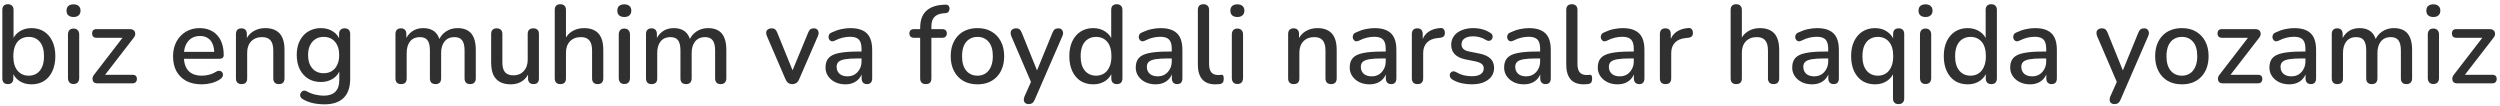 <?xml version="1.0" encoding="UTF-8"?> <svg xmlns="http://www.w3.org/2000/svg" width="450" height="19" viewBox="0 0 450 19" fill="none"><path d="M5.66 15.18C4.807 15.18 4.067 14.967 3.44 14.54C2.813 14.1 2.393 13.52 2.18 12.8L2.4 12.44V14.12C2.4 14.44 2.313 14.693 2.14 14.88C1.967 15.053 1.727 15.14 1.42 15.14C1.1 15.14 0.853 15.053 0.68 14.88C0.507 14.693 0.42 14.44 0.42 14.12V1.78C0.42 1.447 0.507 1.193 0.68 1.02C0.853 0.847 1.1 0.76 1.42 0.76C1.74 0.76 1.987 0.847 2.16 1.02C2.347 1.193 2.44 1.447 2.44 1.78V7.38H2.2C2.413 6.673 2.833 6.113 3.46 5.7C4.087 5.273 4.82 5.06 5.66 5.06C6.54 5.06 7.3 5.267 7.94 5.68C8.58 6.093 9.073 6.673 9.42 7.42C9.78 8.167 9.96 9.067 9.96 10.12C9.96 11.147 9.78 12.047 9.42 12.82C9.073 13.58 8.573 14.167 7.92 14.58C7.28 14.98 6.527 15.18 5.66 15.18ZM5.16 13.62C5.72 13.62 6.207 13.487 6.62 13.22C7.033 12.953 7.353 12.56 7.58 12.04C7.807 11.52 7.92 10.88 7.92 10.12C7.92 8.973 7.667 8.107 7.16 7.52C6.667 6.933 6 6.64 5.16 6.64C4.613 6.64 4.127 6.773 3.7 7.04C3.287 7.293 2.967 7.68 2.74 8.2C2.513 8.72 2.4 9.36 2.4 10.12C2.4 11.253 2.653 12.12 3.16 12.72C3.667 13.32 4.333 13.62 5.16 13.62ZM13.236 15.12C12.916 15.12 12.67 15.027 12.496 14.84C12.323 14.64 12.236 14.367 12.236 14.02V6.22C12.236 5.873 12.323 5.607 12.496 5.42C12.67 5.233 12.916 5.14 13.236 5.14C13.556 5.14 13.803 5.233 13.976 5.42C14.163 5.607 14.256 5.873 14.256 6.22V14.02C14.256 14.367 14.17 14.64 13.996 14.84C13.823 15.027 13.57 15.12 13.236 15.12ZM13.236 3.06C12.836 3.06 12.523 2.96 12.296 2.76C12.083 2.56 11.976 2.28 11.976 1.92C11.976 1.547 12.083 1.267 12.296 1.08C12.523 0.88 12.836 0.78 13.236 0.78C13.636 0.78 13.943 0.88 14.156 1.08C14.383 1.267 14.496 1.547 14.496 1.92C14.496 2.28 14.383 2.56 14.156 2.76C13.943 2.96 13.636 3.06 13.236 3.06ZM17.48 15C17.266 15 17.093 14.953 16.96 14.86C16.826 14.753 16.733 14.62 16.68 14.46C16.64 14.287 16.64 14.107 16.68 13.92C16.733 13.72 16.84 13.533 17 13.36L22.44 6.3V6.8H17.36C17.106 6.8 16.913 6.733 16.78 6.6C16.646 6.453 16.58 6.26 16.58 6.02C16.58 5.767 16.646 5.573 16.78 5.44C16.913 5.307 17.106 5.24 17.36 5.24H23.4C23.653 5.24 23.853 5.293 24 5.4C24.16 5.507 24.26 5.64 24.3 5.8C24.353 5.96 24.36 6.133 24.32 6.32C24.28 6.507 24.18 6.687 24.02 6.86L18.5 14V13.46H23.84C24.373 13.46 24.64 13.713 24.64 14.22C24.64 14.46 24.566 14.653 24.42 14.8C24.286 14.933 24.093 15 23.84 15H17.48ZM36.309 15.18C35.242 15.18 34.322 14.98 33.549 14.58C32.789 14.167 32.195 13.587 31.769 12.84C31.355 12.08 31.149 11.18 31.149 10.14C31.149 9.127 31.355 8.24 31.769 7.48C32.182 6.72 32.749 6.127 33.469 5.7C34.189 5.273 35.009 5.06 35.929 5.06C36.609 5.06 37.215 5.173 37.749 5.4C38.282 5.613 38.735 5.933 39.109 6.36C39.495 6.773 39.782 7.28 39.969 7.88C40.169 8.48 40.269 9.153 40.269 9.9C40.269 10.127 40.202 10.3 40.069 10.42C39.935 10.527 39.735 10.58 39.469 10.58H32.749V9.34H38.909L38.569 9.62C38.569 8.953 38.469 8.387 38.269 7.92C38.082 7.453 37.795 7.1 37.409 6.86C37.035 6.607 36.569 6.48 36.009 6.48C35.382 6.48 34.849 6.627 34.409 6.92C33.982 7.213 33.655 7.62 33.429 8.14C33.202 8.66 33.089 9.267 33.089 9.96V10.08C33.089 11.253 33.362 12.14 33.909 12.74C34.469 13.327 35.275 13.62 36.329 13.62C36.729 13.62 37.149 13.567 37.589 13.46C38.042 13.353 38.469 13.173 38.869 12.92C39.095 12.787 39.295 12.727 39.469 12.74C39.655 12.753 39.802 12.813 39.909 12.92C40.029 13.027 40.102 13.16 40.129 13.32C40.155 13.48 40.129 13.647 40.049 13.82C39.969 13.98 39.829 14.127 39.629 14.26C39.175 14.567 38.649 14.8 38.049 14.96C37.449 15.107 36.869 15.18 36.309 15.18ZM43.471 15.14C43.151 15.14 42.904 15.053 42.731 14.88C42.557 14.693 42.471 14.44 42.471 14.12V6.12C42.471 5.787 42.557 5.533 42.731 5.36C42.904 5.187 43.144 5.1 43.451 5.1C43.771 5.1 44.011 5.187 44.171 5.36C44.344 5.533 44.431 5.787 44.431 6.12V7.68L44.211 7.32C44.504 6.573 44.964 6.013 45.591 5.64C46.217 5.253 46.937 5.06 47.751 5.06C48.524 5.06 49.164 5.207 49.671 5.5C50.191 5.78 50.577 6.213 50.831 6.8C51.084 7.373 51.211 8.1 51.211 8.98V14.12C51.211 14.44 51.124 14.693 50.951 14.88C50.777 15.053 50.531 15.14 50.211 15.14C49.877 15.14 49.624 15.053 49.451 14.88C49.277 14.693 49.191 14.44 49.191 14.12V9.1C49.191 8.26 49.024 7.647 48.691 7.26C48.371 6.873 47.864 6.68 47.171 6.68C46.357 6.68 45.704 6.933 45.211 7.44C44.731 7.947 44.491 8.627 44.491 9.48V14.12C44.491 14.8 44.151 15.14 43.471 15.14ZM58.414 18.78C57.694 18.78 56.994 18.707 56.314 18.56C55.648 18.413 55.041 18.173 54.494 17.84C54.294 17.733 54.161 17.6 54.094 17.44C54.028 17.293 54.008 17.14 54.034 16.98C54.074 16.82 54.148 16.68 54.254 16.56C54.361 16.44 54.488 16.36 54.634 16.32C54.794 16.28 54.961 16.307 55.134 16.4C55.721 16.72 56.274 16.933 56.794 17.04C57.328 17.16 57.821 17.22 58.274 17.22C59.208 17.22 59.908 16.98 60.374 16.5C60.841 16.033 61.074 15.34 61.074 14.42V12.38H61.254C61.054 13.113 60.634 13.693 59.994 14.12C59.354 14.547 58.614 14.76 57.774 14.76C56.894 14.76 56.128 14.56 55.474 14.16C54.821 13.747 54.314 13.18 53.954 12.46C53.594 11.727 53.414 10.873 53.414 9.9C53.414 9.167 53.514 8.507 53.714 7.92C53.928 7.333 54.221 6.827 54.594 6.4C54.981 5.973 55.441 5.647 55.974 5.42C56.521 5.18 57.121 5.06 57.774 5.06C58.628 5.06 59.368 5.273 59.994 5.7C60.634 6.127 61.048 6.707 61.234 7.44L61.034 7.78V6.12C61.034 5.787 61.121 5.533 61.294 5.36C61.481 5.187 61.728 5.1 62.034 5.1C62.354 5.1 62.601 5.187 62.774 5.36C62.948 5.533 63.034 5.787 63.034 6.12V14.18C63.034 15.7 62.641 16.847 61.854 17.62C61.068 18.393 59.921 18.78 58.414 18.78ZM58.254 13.18C58.841 13.18 59.341 13.047 59.754 12.78C60.168 12.513 60.488 12.133 60.714 11.64C60.941 11.147 61.054 10.567 61.054 9.9C61.054 8.9 60.801 8.107 60.294 7.52C59.801 6.933 59.121 6.64 58.254 6.64C57.681 6.64 57.188 6.773 56.774 7.04C56.361 7.307 56.034 7.687 55.794 8.18C55.568 8.66 55.454 9.233 55.454 9.9C55.454 10.913 55.708 11.713 56.214 12.3C56.721 12.887 57.401 13.18 58.254 13.18ZM72.183 15.14C71.863 15.14 71.616 15.053 71.443 14.88C71.269 14.693 71.183 14.44 71.183 14.12V6.12C71.183 5.787 71.269 5.533 71.443 5.36C71.616 5.187 71.856 5.1 72.163 5.1C72.483 5.1 72.723 5.187 72.883 5.36C73.056 5.533 73.143 5.787 73.143 6.12V7.76L72.923 7.32C73.189 6.613 73.603 6.06 74.163 5.66C74.723 5.26 75.396 5.06 76.183 5.06C76.996 5.06 77.656 5.253 78.163 5.64C78.669 6.027 79.016 6.62 79.203 7.42H78.923C79.176 6.687 79.609 6.113 80.223 5.7C80.836 5.273 81.549 5.06 82.363 5.06C83.109 5.06 83.723 5.207 84.203 5.5C84.683 5.78 85.043 6.213 85.283 6.8C85.523 7.373 85.643 8.1 85.643 8.98V14.12C85.643 14.44 85.549 14.693 85.363 14.88C85.189 15.053 84.943 15.14 84.623 15.14C84.303 15.14 84.056 15.053 83.883 14.88C83.709 14.693 83.623 14.44 83.623 14.12V9.08C83.623 8.253 83.476 7.647 83.183 7.26C82.903 6.873 82.436 6.68 81.783 6.68C81.049 6.68 80.469 6.933 80.043 7.44C79.616 7.947 79.403 8.647 79.403 9.54V14.12C79.403 14.44 79.316 14.693 79.143 14.88C78.969 15.053 78.723 15.14 78.403 15.14C78.083 15.14 77.829 15.053 77.643 14.88C77.469 14.693 77.383 14.44 77.383 14.12V9.08C77.383 8.253 77.243 7.647 76.963 7.26C76.683 6.873 76.216 6.68 75.563 6.68C74.829 6.68 74.249 6.933 73.823 7.44C73.409 7.947 73.203 8.647 73.203 9.54V14.12C73.203 14.8 72.863 15.14 72.183 15.14ZM91.947 15.18C91.16 15.18 90.5 15.033 89.967 14.74C89.447 14.447 89.053 14.013 88.787 13.44C88.534 12.853 88.407 12.12 88.407 11.24V6.12C88.407 5.773 88.493 5.52 88.667 5.36C88.84 5.187 89.087 5.1 89.407 5.1C89.727 5.1 89.974 5.187 90.147 5.36C90.334 5.52 90.427 5.773 90.427 6.12V11.26C90.427 12.047 90.587 12.627 90.907 13C91.227 13.373 91.734 13.56 92.427 13.56C93.187 13.56 93.8 13.307 94.267 12.8C94.747 12.28 94.987 11.6 94.987 10.76V6.12C94.987 5.773 95.073 5.52 95.247 5.36C95.42 5.187 95.674 5.1 96.007 5.1C96.327 5.1 96.573 5.187 96.747 5.36C96.92 5.52 97.007 5.773 97.007 6.12V14.12C97.007 14.8 96.68 15.14 96.027 15.14C95.72 15.14 95.48 15.053 95.307 14.88C95.133 14.693 95.047 14.44 95.047 14.12V12.42L95.307 12.86C95.04 13.607 94.614 14.18 94.027 14.58C93.44 14.98 92.747 15.18 91.947 15.18ZM100.854 15.14C100.534 15.14 100.287 15.053 100.114 14.88C99.94 14.693 99.854 14.44 99.854 14.12V1.78C99.854 1.447 99.94 1.193 100.114 1.02C100.287 0.847 100.534 0.76 100.854 0.76C101.174 0.76 101.42 0.847 101.594 1.02C101.78 1.193 101.874 1.447 101.874 1.78V7.32H101.594C101.887 6.573 102.347 6.013 102.974 5.64C103.6 5.253 104.32 5.06 105.134 5.06C105.907 5.06 106.547 5.207 107.054 5.5C107.574 5.78 107.96 6.213 108.214 6.8C108.467 7.373 108.594 8.1 108.594 8.98V14.12C108.594 14.44 108.507 14.693 108.334 14.88C108.16 15.053 107.914 15.14 107.594 15.14C107.26 15.14 107.007 15.053 106.834 14.88C106.66 14.693 106.574 14.44 106.574 14.12V9.1C106.574 8.26 106.407 7.647 106.074 7.26C105.754 6.873 105.247 6.68 104.554 6.68C103.74 6.68 103.087 6.933 102.594 7.44C102.114 7.947 101.874 8.627 101.874 9.48V14.12C101.874 14.8 101.534 15.14 100.854 15.14ZM112.377 15.12C112.057 15.12 111.81 15.027 111.637 14.84C111.464 14.64 111.377 14.367 111.377 14.02V6.22C111.377 5.873 111.464 5.607 111.637 5.42C111.81 5.233 112.057 5.14 112.377 5.14C112.697 5.14 112.944 5.233 113.117 5.42C113.304 5.607 113.397 5.873 113.397 6.22V14.02C113.397 14.367 113.31 14.64 113.137 14.84C112.964 15.027 112.71 15.12 112.377 15.12ZM112.377 3.06C111.977 3.06 111.664 2.96 111.437 2.76C111.224 2.56 111.117 2.28 111.117 1.92C111.117 1.547 111.224 1.267 111.437 1.08C111.664 0.88 111.977 0.78 112.377 0.78C112.777 0.78 113.084 0.88 113.297 1.08C113.524 1.267 113.637 1.547 113.637 1.92C113.637 2.28 113.524 2.56 113.297 2.76C113.084 2.96 112.777 3.06 112.377 3.06ZM117.28 15.14C116.96 15.14 116.714 15.053 116.54 14.88C116.367 14.693 116.28 14.44 116.28 14.12V6.12C116.28 5.787 116.367 5.533 116.54 5.36C116.714 5.187 116.954 5.1 117.26 5.1C117.58 5.1 117.82 5.187 117.98 5.36C118.154 5.533 118.24 5.787 118.24 6.12V7.76L118.02 7.32C118.287 6.613 118.7 6.06 119.26 5.66C119.82 5.26 120.494 5.06 121.28 5.06C122.094 5.06 122.754 5.253 123.26 5.64C123.767 6.027 124.114 6.62 124.3 7.42H124.02C124.274 6.687 124.707 6.113 125.32 5.7C125.934 5.273 126.647 5.06 127.46 5.06C128.207 5.06 128.82 5.207 129.3 5.5C129.78 5.78 130.14 6.213 130.38 6.8C130.62 7.373 130.74 8.1 130.74 8.98V14.12C130.74 14.44 130.647 14.693 130.46 14.88C130.287 15.053 130.04 15.14 129.72 15.14C129.4 15.14 129.154 15.053 128.98 14.88C128.807 14.693 128.72 14.44 128.72 14.12V9.08C128.72 8.253 128.574 7.647 128.28 7.26C128 6.873 127.534 6.68 126.88 6.68C126.147 6.68 125.567 6.933 125.14 7.44C124.714 7.947 124.5 8.647 124.5 9.54V14.12C124.5 14.44 124.414 14.693 124.24 14.88C124.067 15.053 123.82 15.14 123.5 15.14C123.18 15.14 122.927 15.053 122.74 14.88C122.567 14.693 122.48 14.44 122.48 14.12V9.08C122.48 8.253 122.34 7.647 122.06 7.26C121.78 6.873 121.314 6.68 120.66 6.68C119.927 6.68 119.347 6.933 118.92 7.44C118.507 7.947 118.3 8.647 118.3 9.54V14.12C118.3 14.8 117.96 15.14 117.28 15.14ZM142.618 15.14C142.338 15.14 142.091 15.067 141.878 14.92C141.678 14.773 141.511 14.547 141.378 14.24L138.038 6.48C137.931 6.24 137.891 6.013 137.918 5.8C137.945 5.587 138.045 5.42 138.218 5.3C138.391 5.167 138.625 5.1 138.918 5.1C139.171 5.1 139.371 5.16 139.518 5.28C139.665 5.4 139.798 5.607 139.918 5.9L142.938 13.34H142.378L145.458 5.9C145.578 5.607 145.711 5.4 145.858 5.28C146.018 5.16 146.238 5.1 146.518 5.1C146.758 5.1 146.945 5.167 147.078 5.3C147.225 5.42 147.311 5.587 147.338 5.8C147.378 6 147.345 6.22 147.238 6.46L143.858 14.24C143.738 14.547 143.571 14.773 143.358 14.92C143.145 15.067 142.898 15.14 142.618 15.14ZM152.153 15.18C151.473 15.18 150.86 15.047 150.313 14.78C149.78 14.513 149.36 14.153 149.053 13.7C148.747 13.247 148.593 12.733 148.593 12.16C148.593 11.44 148.773 10.873 149.133 10.46C149.507 10.033 150.113 9.733 150.953 9.56C151.807 9.373 152.953 9.28 154.393 9.28H155.333V10.52H154.413C153.453 10.52 152.693 10.567 152.133 10.66C151.573 10.753 151.173 10.913 150.933 11.14C150.707 11.353 150.593 11.653 150.593 12.04C150.593 12.547 150.767 12.96 151.113 13.28C151.46 13.587 151.94 13.74 152.553 13.74C153.047 13.74 153.48 13.627 153.853 13.4C154.227 13.16 154.52 12.84 154.733 12.44C154.96 12.04 155.073 11.58 155.073 11.06V8.76C155.073 8 154.913 7.453 154.593 7.12C154.273 6.787 153.747 6.62 153.013 6.62C152.587 6.62 152.14 6.673 151.673 6.78C151.22 6.887 150.747 7.067 150.253 7.32C150.027 7.427 149.833 7.46 149.673 7.42C149.513 7.38 149.387 7.293 149.293 7.16C149.2 7.013 149.147 6.86 149.133 6.7C149.133 6.527 149.173 6.36 149.253 6.2C149.347 6.04 149.5 5.92 149.713 5.84C150.3 5.56 150.88 5.36 151.453 5.24C152.027 5.12 152.567 5.06 153.073 5.06C153.967 5.06 154.7 5.2 155.273 5.48C155.86 5.76 156.293 6.187 156.573 6.76C156.853 7.333 156.993 8.073 156.993 8.98V14.12C156.993 14.44 156.913 14.693 156.753 14.88C156.593 15.053 156.36 15.14 156.053 15.14C155.76 15.14 155.527 15.053 155.353 14.88C155.18 14.693 155.093 14.44 155.093 14.12V12.82H155.273C155.167 13.313 154.967 13.74 154.673 14.1C154.393 14.447 154.04 14.713 153.613 14.9C153.187 15.087 152.7 15.18 152.153 15.18ZM166.649 15.14C166.329 15.14 166.076 15.053 165.889 14.88C165.716 14.693 165.629 14.44 165.629 14.12V6.8H164.509C164.256 6.8 164.056 6.733 163.909 6.6C163.762 6.453 163.689 6.26 163.689 6.02C163.689 5.767 163.762 5.573 163.909 5.44C164.056 5.307 164.256 5.24 164.509 5.24H166.209L165.629 5.78V5.06C165.629 3.74 165.956 2.747 166.609 2.08C167.262 1.4 168.216 1 169.469 0.88L170.089 0.84C170.316 0.813 170.496 0.847 170.629 0.94C170.762 1.033 170.849 1.153 170.889 1.3C170.929 1.447 170.929 1.6 170.889 1.76C170.862 1.907 170.796 2.04 170.689 2.16C170.582 2.28 170.449 2.347 170.289 2.36L169.909 2.38C169.122 2.447 168.549 2.673 168.189 3.06C167.829 3.433 167.649 4.007 167.649 4.78V5.56L167.369 5.24H169.589C169.869 5.24 170.076 5.307 170.209 5.44C170.356 5.573 170.429 5.767 170.429 6.02C170.429 6.26 170.356 6.453 170.209 6.6C170.076 6.733 169.869 6.8 169.589 6.8H167.649V14.12C167.649 14.8 167.316 15.14 166.649 15.14ZM175.949 15.18C174.962 15.18 174.109 14.973 173.389 14.56C172.682 14.147 172.129 13.56 171.729 12.8C171.329 12.04 171.129 11.147 171.129 10.12C171.129 9.333 171.242 8.633 171.469 8.02C171.696 7.407 172.016 6.88 172.429 6.44C172.856 5.987 173.362 5.647 173.949 5.42C174.549 5.18 175.216 5.06 175.949 5.06C176.922 5.06 177.762 5.267 178.469 5.68C179.189 6.093 179.749 6.68 180.149 7.44C180.549 8.187 180.749 9.08 180.749 10.12C180.749 10.893 180.636 11.593 180.409 12.22C180.182 12.847 179.856 13.38 179.429 13.82C179.016 14.26 178.509 14.6 177.909 14.84C177.322 15.067 176.669 15.18 175.949 15.18ZM175.949 13.62C176.496 13.62 176.976 13.487 177.389 13.22C177.802 12.953 178.122 12.56 178.349 12.04C178.589 11.52 178.709 10.88 178.709 10.12C178.709 8.973 178.456 8.107 177.949 7.52C177.442 6.933 176.776 6.64 175.949 6.64C175.389 6.64 174.902 6.773 174.489 7.04C174.076 7.293 173.749 7.68 173.509 8.2C173.282 8.72 173.169 9.36 173.169 10.12C173.169 11.253 173.422 12.12 173.929 12.72C174.436 13.32 175.109 13.62 175.949 13.62ZM185.142 18.74C184.902 18.74 184.702 18.673 184.542 18.54C184.395 18.42 184.309 18.253 184.282 18.04C184.269 17.84 184.309 17.62 184.402 17.38L185.762 14.32V15.18L182.022 6.48C181.929 6.24 181.895 6.013 181.922 5.8C181.949 5.587 182.049 5.42 182.222 5.3C182.395 5.167 182.629 5.1 182.922 5.1C183.175 5.1 183.375 5.16 183.522 5.28C183.669 5.4 183.802 5.607 183.922 5.9L186.942 13.36H186.382L189.442 5.9C189.562 5.593 189.702 5.387 189.862 5.28C190.022 5.16 190.242 5.1 190.522 5.1C190.762 5.1 190.949 5.167 191.082 5.3C191.229 5.42 191.315 5.587 191.342 5.8C191.382 6 191.349 6.22 191.242 6.46L186.242 17.96C186.109 18.267 185.955 18.473 185.782 18.58C185.622 18.687 185.409 18.74 185.142 18.74ZM196.777 15.18C195.923 15.18 195.17 14.98 194.517 14.58C193.877 14.167 193.377 13.58 193.017 12.82C192.657 12.047 192.477 11.147 192.477 10.12C192.477 9.067 192.657 8.167 193.017 7.42C193.377 6.673 193.877 6.093 194.517 5.68C195.17 5.267 195.923 5.06 196.777 5.06C197.63 5.06 198.363 5.273 198.977 5.7C199.603 6.113 200.023 6.673 200.237 7.38H200.017V1.78C200.017 1.447 200.103 1.193 200.277 1.02C200.45 0.847 200.697 0.76 201.017 0.76C201.337 0.76 201.583 0.847 201.757 1.02C201.943 1.193 202.037 1.447 202.037 1.78V14.12C202.037 14.44 201.95 14.693 201.777 14.88C201.603 15.053 201.357 15.14 201.037 15.14C200.717 15.14 200.47 15.053 200.297 14.88C200.123 14.693 200.037 14.44 200.037 14.12V12.36L200.257 12.8C200.043 13.52 199.623 14.1 198.997 14.54C198.383 14.967 197.643 15.18 196.777 15.18ZM197.297 13.62C197.843 13.62 198.323 13.487 198.737 13.22C199.15 12.953 199.47 12.56 199.697 12.04C199.937 11.52 200.057 10.88 200.057 10.12C200.057 8.973 199.803 8.107 199.297 7.52C198.79 6.933 198.123 6.64 197.297 6.64C196.737 6.64 196.25 6.773 195.837 7.04C195.423 7.293 195.097 7.68 194.857 8.2C194.63 8.72 194.517 9.36 194.517 10.12C194.517 11.253 194.77 12.12 195.277 12.72C195.783 13.32 196.457 13.62 197.297 13.62ZM207.993 15.18C207.313 15.18 206.7 15.047 206.153 14.78C205.62 14.513 205.2 14.153 204.893 13.7C204.586 13.247 204.433 12.733 204.433 12.16C204.433 11.44 204.613 10.873 204.973 10.46C205.346 10.033 205.953 9.733 206.793 9.56C207.646 9.373 208.793 9.28 210.233 9.28H211.173V10.52H210.253C209.293 10.52 208.533 10.567 207.973 10.66C207.413 10.753 207.013 10.913 206.773 11.14C206.546 11.353 206.433 11.653 206.433 12.04C206.433 12.547 206.606 12.96 206.953 13.28C207.3 13.587 207.78 13.74 208.393 13.74C208.886 13.74 209.32 13.627 209.693 13.4C210.066 13.16 210.36 12.84 210.573 12.44C210.8 12.04 210.913 11.58 210.913 11.06V8.76C210.913 8 210.753 7.453 210.433 7.12C210.113 6.787 209.586 6.62 208.853 6.62C208.426 6.62 207.98 6.673 207.513 6.78C207.06 6.887 206.586 7.067 206.093 7.32C205.866 7.427 205.673 7.46 205.513 7.42C205.353 7.38 205.226 7.293 205.133 7.16C205.04 7.013 204.986 6.86 204.973 6.7C204.973 6.527 205.013 6.36 205.093 6.2C205.186 6.04 205.34 5.92 205.553 5.84C206.14 5.56 206.72 5.36 207.293 5.24C207.866 5.12 208.406 5.06 208.913 5.06C209.806 5.06 210.54 5.2 211.113 5.48C211.7 5.76 212.133 6.187 212.413 6.76C212.693 7.333 212.833 8.073 212.833 8.98V14.12C212.833 14.44 212.753 14.693 212.593 14.88C212.433 15.053 212.2 15.14 211.893 15.14C211.6 15.14 211.366 15.053 211.193 14.88C211.02 14.693 210.933 14.44 210.933 14.12V12.82H211.113C211.006 13.313 210.806 13.74 210.513 14.1C210.233 14.447 209.88 14.713 209.453 14.9C209.026 15.087 208.54 15.18 207.993 15.18ZM218.755 15.18C217.715 15.18 216.929 14.88 216.395 14.28C215.875 13.667 215.615 12.787 215.615 11.64V1.78C215.615 1.447 215.702 1.193 215.875 1.02C216.049 0.847 216.295 0.76 216.615 0.76C216.935 0.76 217.182 0.847 217.355 1.02C217.542 1.193 217.635 1.447 217.635 1.78V11.52C217.635 12.187 217.769 12.687 218.035 13.02C218.315 13.34 218.715 13.5 219.235 13.5C219.355 13.5 219.462 13.5 219.555 13.5C219.649 13.487 219.742 13.473 219.835 13.46C219.995 13.447 220.109 13.493 220.175 13.6C220.242 13.693 220.275 13.893 220.275 14.2C220.275 14.48 220.215 14.7 220.095 14.86C219.975 15.007 219.782 15.1 219.515 15.14C219.395 15.153 219.269 15.16 219.135 15.16C219.002 15.173 218.875 15.18 218.755 15.18ZM222.729 15.12C222.409 15.12 222.162 15.027 221.989 14.84C221.815 14.64 221.729 14.367 221.729 14.02V6.22C221.729 5.873 221.815 5.607 221.989 5.42C222.162 5.233 222.409 5.14 222.729 5.14C223.049 5.14 223.295 5.233 223.469 5.42C223.655 5.607 223.749 5.873 223.749 6.22V14.02C223.749 14.367 223.662 14.64 223.489 14.84C223.315 15.027 223.062 15.12 222.729 15.12ZM222.729 3.06C222.329 3.06 222.015 2.96 221.789 2.76C221.575 2.56 221.469 2.28 221.469 1.92C221.469 1.547 221.575 1.267 221.789 1.08C222.015 0.88 222.329 0.78 222.729 0.78C223.129 0.78 223.435 0.88 223.649 1.08C223.875 1.267 223.989 1.547 223.989 1.92C223.989 2.28 223.875 2.56 223.649 2.76C223.435 2.96 223.129 3.06 222.729 3.06ZM232.865 15.14C232.545 15.14 232.299 15.053 232.125 14.88C231.952 14.693 231.865 14.44 231.865 14.12V6.12C231.865 5.787 231.952 5.533 232.125 5.36C232.299 5.187 232.539 5.1 232.845 5.1C233.165 5.1 233.405 5.187 233.565 5.36C233.739 5.533 233.825 5.787 233.825 6.12V7.68L233.605 7.32C233.899 6.573 234.359 6.013 234.985 5.64C235.612 5.253 236.332 5.06 237.145 5.06C237.919 5.06 238.559 5.207 239.065 5.5C239.585 5.78 239.972 6.213 240.225 6.8C240.479 7.373 240.605 8.1 240.605 8.98V14.12C240.605 14.44 240.519 14.693 240.345 14.88C240.172 15.053 239.925 15.14 239.605 15.14C239.272 15.14 239.019 15.053 238.845 14.88C238.672 14.693 238.585 14.44 238.585 14.12V9.1C238.585 8.26 238.419 7.647 238.085 7.26C237.765 6.873 237.259 6.68 236.565 6.68C235.752 6.68 235.099 6.933 234.605 7.44C234.125 7.947 233.885 8.627 233.885 9.48V14.12C233.885 14.8 233.545 15.14 232.865 15.14ZM246.509 15.18C245.829 15.18 245.215 15.047 244.669 14.78C244.135 14.513 243.715 14.153 243.409 13.7C243.102 13.247 242.949 12.733 242.949 12.16C242.949 11.44 243.129 10.873 243.489 10.46C243.862 10.033 244.469 9.733 245.309 9.56C246.162 9.373 247.309 9.28 248.749 9.28H249.689V10.52H248.769C247.809 10.52 247.049 10.567 246.489 10.66C245.929 10.753 245.529 10.913 245.289 11.14C245.062 11.353 244.949 11.653 244.949 12.04C244.949 12.547 245.122 12.96 245.469 13.28C245.815 13.587 246.295 13.74 246.909 13.74C247.402 13.74 247.835 13.627 248.209 13.4C248.582 13.16 248.875 12.84 249.089 12.44C249.315 12.04 249.429 11.58 249.429 11.06V8.76C249.429 8 249.269 7.453 248.949 7.12C248.629 6.787 248.102 6.62 247.369 6.62C246.942 6.62 246.495 6.673 246.029 6.78C245.575 6.887 245.102 7.067 244.609 7.32C244.382 7.427 244.189 7.46 244.029 7.42C243.869 7.38 243.742 7.293 243.649 7.16C243.555 7.013 243.502 6.86 243.489 6.7C243.489 6.527 243.529 6.36 243.609 6.2C243.702 6.04 243.855 5.92 244.069 5.84C244.655 5.56 245.235 5.36 245.809 5.24C246.382 5.12 246.922 5.06 247.429 5.06C248.322 5.06 249.055 5.2 249.629 5.48C250.215 5.76 250.649 6.187 250.929 6.76C251.209 7.333 251.349 8.073 251.349 8.98V14.12C251.349 14.44 251.269 14.693 251.109 14.88C250.949 15.053 250.715 15.14 250.409 15.14C250.115 15.14 249.882 15.053 249.709 14.88C249.535 14.693 249.449 14.44 249.449 14.12V12.82H249.629C249.522 13.313 249.322 13.74 249.029 14.1C248.749 14.447 248.395 14.713 247.969 14.9C247.542 15.087 247.055 15.18 246.509 15.18ZM255.151 15.14C254.818 15.14 254.564 15.053 254.391 14.88C254.218 14.693 254.131 14.44 254.131 14.12V6.12C254.131 5.787 254.218 5.533 254.391 5.36C254.564 5.187 254.804 5.1 255.111 5.1C255.431 5.1 255.671 5.187 255.831 5.36C256.004 5.533 256.091 5.787 256.091 6.12V7.58H255.891C256.104 6.78 256.498 6.173 257.071 5.76C257.644 5.347 258.378 5.107 259.271 5.04C259.511 5.027 259.698 5.087 259.831 5.22C259.978 5.353 260.058 5.56 260.071 5.84C260.098 6.12 260.038 6.347 259.891 6.52C259.744 6.68 259.518 6.773 259.211 6.8L258.831 6.84C257.964 6.92 257.304 7.193 256.851 7.66C256.398 8.127 256.171 8.767 256.171 9.58V14.12C256.171 14.44 256.084 14.693 255.911 14.88C255.751 15.053 255.498 15.14 255.151 15.14ZM264.914 15.18C264.328 15.18 263.721 15.113 263.094 14.98C262.481 14.847 261.914 14.62 261.394 14.3C261.221 14.18 261.101 14.047 261.034 13.9C260.968 13.753 260.941 13.607 260.954 13.46C260.981 13.3 261.041 13.167 261.134 13.06C261.241 12.94 261.368 12.867 261.514 12.84C261.674 12.813 261.841 12.847 262.014 12.94C262.534 13.233 263.034 13.44 263.514 13.56C263.994 13.667 264.468 13.72 264.934 13.72C265.641 13.72 266.174 13.593 266.534 13.34C266.894 13.087 267.074 12.747 267.074 12.32C267.074 11.973 266.954 11.707 266.714 11.52C266.474 11.32 266.114 11.167 265.634 11.06L263.734 10.68C262.908 10.507 262.281 10.2 261.854 9.76C261.428 9.32 261.214 8.76 261.214 8.08C261.214 7.467 261.381 6.933 261.714 6.48C262.048 6.027 262.514 5.68 263.114 5.44C263.714 5.187 264.408 5.06 265.194 5.06C265.781 5.06 266.334 5.133 266.854 5.28C267.374 5.427 267.854 5.647 268.294 5.94C268.468 6.033 268.581 6.16 268.634 6.32C268.688 6.467 268.694 6.613 268.654 6.76C268.628 6.907 268.561 7.04 268.454 7.16C268.348 7.267 268.214 7.333 268.054 7.36C267.908 7.373 267.741 7.333 267.554 7.24C267.154 6.987 266.754 6.807 266.354 6.7C265.968 6.593 265.581 6.54 265.194 6.54C264.488 6.54 263.954 6.673 263.594 6.94C263.248 7.193 263.074 7.54 263.074 7.98C263.074 8.313 263.181 8.587 263.394 8.8C263.608 9.013 263.941 9.167 264.394 9.26L266.294 9.64C267.161 9.813 267.814 10.107 268.254 10.52C268.708 10.933 268.934 11.493 268.934 12.2C268.934 13.12 268.568 13.847 267.834 14.38C267.101 14.913 266.128 15.18 264.914 15.18ZM274.302 15.18C273.622 15.18 273.008 15.047 272.462 14.78C271.928 14.513 271.508 14.153 271.202 13.7C270.895 13.247 270.742 12.733 270.742 12.16C270.742 11.44 270.922 10.873 271.282 10.46C271.655 10.033 272.262 9.733 273.102 9.56C273.955 9.373 275.102 9.28 276.542 9.28H277.482V10.52H276.562C275.602 10.52 274.842 10.567 274.282 10.66C273.722 10.753 273.322 10.913 273.082 11.14C272.855 11.353 272.742 11.653 272.742 12.04C272.742 12.547 272.915 12.96 273.262 13.28C273.608 13.587 274.088 13.74 274.702 13.74C275.195 13.74 275.628 13.627 276.002 13.4C276.375 13.16 276.668 12.84 276.882 12.44C277.108 12.04 277.222 11.58 277.222 11.06V8.76C277.222 8 277.062 7.453 276.742 7.12C276.422 6.787 275.895 6.62 275.162 6.62C274.735 6.62 274.288 6.673 273.822 6.78C273.368 6.887 272.895 7.067 272.402 7.32C272.175 7.427 271.982 7.46 271.822 7.42C271.662 7.38 271.535 7.293 271.442 7.16C271.348 7.013 271.295 6.86 271.282 6.7C271.282 6.527 271.322 6.36 271.402 6.2C271.495 6.04 271.648 5.92 271.862 5.84C272.448 5.56 273.028 5.36 273.602 5.24C274.175 5.12 274.715 5.06 275.222 5.06C276.115 5.06 276.848 5.2 277.422 5.48C278.008 5.76 278.442 6.187 278.722 6.76C279.002 7.333 279.142 8.073 279.142 8.98V14.12C279.142 14.44 279.062 14.693 278.902 14.88C278.742 15.053 278.508 15.14 278.202 15.14C277.908 15.14 277.675 15.053 277.502 14.88C277.328 14.693 277.242 14.44 277.242 14.12V12.82H277.422C277.315 13.313 277.115 13.74 276.822 14.1C276.542 14.447 276.188 14.713 275.762 14.9C275.335 15.087 274.848 15.18 274.302 15.18ZM285.064 15.18C284.024 15.18 283.237 14.88 282.704 14.28C282.184 13.667 281.924 12.787 281.924 11.64V1.78C281.924 1.447 282.011 1.193 282.184 1.02C282.357 0.847 282.604 0.76 282.924 0.76C283.244 0.76 283.491 0.847 283.664 1.02C283.851 1.193 283.944 1.447 283.944 1.78V11.52C283.944 12.187 284.077 12.687 284.344 13.02C284.624 13.34 285.024 13.5 285.544 13.5C285.664 13.5 285.771 13.5 285.864 13.5C285.957 13.487 286.051 13.473 286.144 13.46C286.304 13.447 286.417 13.493 286.484 13.6C286.551 13.693 286.584 13.893 286.584 14.2C286.584 14.48 286.524 14.7 286.404 14.86C286.284 15.007 286.091 15.1 285.824 15.14C285.704 15.153 285.577 15.16 285.444 15.16C285.311 15.173 285.184 15.18 285.064 15.18ZM291.157 15.18C290.477 15.18 289.864 15.047 289.317 14.78C288.784 14.513 288.364 14.153 288.057 13.7C287.751 13.247 287.597 12.733 287.597 12.16C287.597 11.44 287.777 10.873 288.137 10.46C288.511 10.033 289.117 9.733 289.957 9.56C290.811 9.373 291.957 9.28 293.397 9.28H294.337V10.52H293.417C292.457 10.52 291.697 10.567 291.137 10.66C290.577 10.753 290.177 10.913 289.937 11.14C289.711 11.353 289.597 11.653 289.597 12.04C289.597 12.547 289.771 12.96 290.117 13.28C290.464 13.587 290.944 13.74 291.557 13.74C292.051 13.74 292.484 13.627 292.857 13.4C293.231 13.16 293.524 12.84 293.737 12.44C293.964 12.04 294.077 11.58 294.077 11.06V8.76C294.077 8 293.917 7.453 293.597 7.12C293.277 6.787 292.751 6.62 292.017 6.62C291.591 6.62 291.144 6.673 290.677 6.78C290.224 6.887 289.751 7.067 289.257 7.32C289.031 7.427 288.837 7.46 288.677 7.42C288.517 7.38 288.391 7.293 288.297 7.16C288.204 7.013 288.151 6.86 288.137 6.7C288.137 6.527 288.177 6.36 288.257 6.2C288.351 6.04 288.504 5.92 288.717 5.84C289.304 5.56 289.884 5.36 290.457 5.24C291.031 5.12 291.571 5.06 292.077 5.06C292.971 5.06 293.704 5.2 294.277 5.48C294.864 5.76 295.297 6.187 295.577 6.76C295.857 7.333 295.997 8.073 295.997 8.98V14.12C295.997 14.44 295.917 14.693 295.757 14.88C295.597 15.053 295.364 15.14 295.057 15.14C294.764 15.14 294.531 15.053 294.357 14.88C294.184 14.693 294.097 14.44 294.097 14.12V12.82H294.277C294.171 13.313 293.971 13.74 293.677 14.1C293.397 14.447 293.044 14.713 292.617 14.9C292.191 15.087 291.704 15.18 291.157 15.18ZM299.799 15.14C299.466 15.14 299.213 15.053 299.039 14.88C298.866 14.693 298.779 14.44 298.779 14.12V6.12C298.779 5.787 298.866 5.533 299.039 5.36C299.213 5.187 299.453 5.1 299.759 5.1C300.079 5.1 300.319 5.187 300.479 5.36C300.653 5.533 300.739 5.787 300.739 6.12V7.58H300.539C300.753 6.78 301.146 6.173 301.719 5.76C302.293 5.347 303.026 5.107 303.919 5.04C304.159 5.027 304.346 5.087 304.479 5.22C304.626 5.353 304.706 5.56 304.719 5.84C304.746 6.12 304.686 6.347 304.539 6.52C304.393 6.68 304.166 6.773 303.859 6.8L303.479 6.84C302.613 6.92 301.953 7.193 301.499 7.66C301.046 8.127 300.819 8.767 300.819 9.58V14.12C300.819 14.44 300.733 14.693 300.559 14.88C300.399 15.053 300.146 15.14 299.799 15.14ZM312.514 15.14C312.194 15.14 311.947 15.053 311.774 14.88C311.6 14.693 311.514 14.44 311.514 14.12V1.78C311.514 1.447 311.6 1.193 311.774 1.02C311.947 0.847 312.194 0.76 312.514 0.76C312.834 0.76 313.08 0.847 313.254 1.02C313.44 1.193 313.534 1.447 313.534 1.78V7.32H313.254C313.547 6.573 314.007 6.013 314.634 5.64C315.26 5.253 315.98 5.06 316.794 5.06C317.567 5.06 318.207 5.207 318.714 5.5C319.234 5.78 319.62 6.213 319.874 6.8C320.127 7.373 320.254 8.1 320.254 8.98V14.12C320.254 14.44 320.167 14.693 319.994 14.88C319.82 15.053 319.574 15.14 319.254 15.14C318.92 15.14 318.667 15.053 318.494 14.88C318.32 14.693 318.234 14.44 318.234 14.12V9.1C318.234 8.26 318.067 7.647 317.734 7.26C317.414 6.873 316.907 6.68 316.214 6.68C315.4 6.68 314.747 6.933 314.254 7.44C313.774 7.947 313.534 8.627 313.534 9.48V14.12C313.534 14.8 313.194 15.14 312.514 15.14ZM326.157 15.18C325.477 15.18 324.864 15.047 324.317 14.78C323.784 14.513 323.364 14.153 323.057 13.7C322.751 13.247 322.597 12.733 322.597 12.16C322.597 11.44 322.777 10.873 323.137 10.46C323.511 10.033 324.117 9.733 324.957 9.56C325.811 9.373 326.957 9.28 328.397 9.28H329.337V10.52H328.417C327.457 10.52 326.697 10.567 326.137 10.66C325.577 10.753 325.177 10.913 324.937 11.14C324.711 11.353 324.597 11.653 324.597 12.04C324.597 12.547 324.771 12.96 325.117 13.28C325.464 13.587 325.944 13.74 326.557 13.74C327.051 13.74 327.484 13.627 327.857 13.4C328.231 13.16 328.524 12.84 328.737 12.44C328.964 12.04 329.077 11.58 329.077 11.06V8.76C329.077 8 328.917 7.453 328.597 7.12C328.277 6.787 327.751 6.62 327.017 6.62C326.591 6.62 326.144 6.673 325.677 6.78C325.224 6.887 324.751 7.067 324.257 7.32C324.031 7.427 323.837 7.46 323.677 7.42C323.517 7.38 323.391 7.293 323.297 7.16C323.204 7.013 323.151 6.86 323.137 6.7C323.137 6.527 323.177 6.36 323.257 6.2C323.351 6.04 323.504 5.92 323.717 5.84C324.304 5.56 324.884 5.36 325.457 5.24C326.031 5.12 326.571 5.06 327.077 5.06C327.971 5.06 328.704 5.2 329.277 5.48C329.864 5.76 330.297 6.187 330.577 6.76C330.857 7.333 330.997 8.073 330.997 8.98V14.12C330.997 14.44 330.917 14.693 330.757 14.88C330.597 15.053 330.364 15.14 330.057 15.14C329.764 15.14 329.531 15.053 329.357 14.88C329.184 14.693 329.097 14.44 329.097 14.12V12.82H329.277C329.171 13.313 328.971 13.74 328.677 14.1C328.397 14.447 328.044 14.713 327.617 14.9C327.191 15.087 326.704 15.18 326.157 15.18ZM341.739 18.74C341.419 18.74 341.173 18.653 340.999 18.48C340.826 18.307 340.739 18.053 340.739 17.72V12.84H340.959C340.746 13.547 340.326 14.113 339.699 14.54C339.086 14.967 338.353 15.18 337.499 15.18C336.646 15.18 335.893 14.98 335.239 14.58C334.599 14.167 334.099 13.58 333.739 12.82C333.379 12.047 333.199 11.147 333.199 10.12C333.199 9.067 333.379 8.167 333.739 7.42C334.099 6.673 334.599 6.093 335.239 5.68C335.893 5.267 336.646 5.06 337.499 5.06C338.366 5.06 339.106 5.28 339.719 5.72C340.346 6.147 340.766 6.72 340.979 7.44L340.759 7.86V6.12C340.759 5.787 340.846 5.533 341.019 5.36C341.193 5.187 341.439 5.1 341.759 5.1C342.079 5.1 342.326 5.187 342.499 5.36C342.673 5.533 342.759 5.787 342.759 6.12V17.72C342.759 18.053 342.666 18.307 342.479 18.48C342.306 18.653 342.059 18.74 341.739 18.74ZM338.019 13.62C338.566 13.62 339.046 13.487 339.459 13.22C339.873 12.953 340.193 12.56 340.419 12.04C340.659 11.52 340.779 10.88 340.779 10.12C340.779 8.973 340.526 8.107 340.019 7.52C339.513 6.933 338.846 6.64 338.019 6.64C337.459 6.64 336.973 6.773 336.559 7.04C336.146 7.293 335.819 7.68 335.579 8.2C335.353 8.72 335.239 9.36 335.239 10.12C335.239 11.253 335.493 12.12 335.999 12.72C336.506 13.32 337.179 13.62 338.019 13.62ZM346.596 15.12C346.276 15.12 346.029 15.027 345.856 14.84C345.682 14.64 345.596 14.367 345.596 14.02V6.22C345.596 5.873 345.682 5.607 345.856 5.42C346.029 5.233 346.276 5.14 346.596 5.14C346.916 5.14 347.162 5.233 347.336 5.42C347.522 5.607 347.616 5.873 347.616 6.22V14.02C347.616 14.367 347.529 14.64 347.356 14.84C347.182 15.027 346.929 15.12 346.596 15.12ZM346.596 3.06C346.196 3.06 345.882 2.96 345.656 2.76C345.442 2.56 345.336 2.28 345.336 1.92C345.336 1.547 345.442 1.267 345.656 1.08C345.882 0.88 346.196 0.78 346.596 0.78C346.996 0.78 347.302 0.88 347.516 1.08C347.742 1.267 347.856 1.547 347.856 1.92C347.856 2.28 347.742 2.56 347.516 2.76C347.302 2.96 346.996 3.06 346.596 3.06ZM354.179 15.18C353.326 15.18 352.572 14.98 351.919 14.58C351.279 14.167 350.779 13.58 350.419 12.82C350.059 12.047 349.879 11.147 349.879 10.12C349.879 9.067 350.059 8.167 350.419 7.42C350.779 6.673 351.279 6.093 351.919 5.68C352.572 5.267 353.326 5.06 354.179 5.06C355.032 5.06 355.766 5.273 356.379 5.7C357.006 6.113 357.426 6.673 357.639 7.38H357.419V1.78C357.419 1.447 357.506 1.193 357.679 1.02C357.852 0.847 358.099 0.76 358.419 0.76C358.739 0.76 358.986 0.847 359.159 1.02C359.346 1.193 359.439 1.447 359.439 1.78V14.12C359.439 14.44 359.352 14.693 359.179 14.88C359.006 15.053 358.759 15.14 358.439 15.14C358.119 15.14 357.872 15.053 357.699 14.88C357.526 14.693 357.439 14.44 357.439 14.12V12.36L357.659 12.8C357.446 13.52 357.026 14.1 356.399 14.54C355.786 14.967 355.046 15.18 354.179 15.18ZM354.699 13.62C355.246 13.62 355.726 13.487 356.139 13.22C356.552 12.953 356.872 12.56 357.099 12.04C357.339 11.52 357.459 10.88 357.459 10.12C357.459 8.973 357.206 8.107 356.699 7.52C356.192 6.933 355.526 6.64 354.699 6.64C354.139 6.64 353.652 6.773 353.239 7.04C352.826 7.293 352.499 7.68 352.259 8.2C352.032 8.72 351.919 9.36 351.919 10.12C351.919 11.253 352.172 12.12 352.679 12.72C353.186 13.32 353.859 13.62 354.699 13.62ZM365.395 15.18C364.715 15.18 364.102 15.047 363.555 14.78C363.022 14.513 362.602 14.153 362.295 13.7C361.989 13.247 361.835 12.733 361.835 12.16C361.835 11.44 362.015 10.873 362.375 10.46C362.749 10.033 363.355 9.733 364.195 9.56C365.049 9.373 366.195 9.28 367.635 9.28H368.575V10.52H367.655C366.695 10.52 365.935 10.567 365.375 10.66C364.815 10.753 364.415 10.913 364.175 11.14C363.949 11.353 363.835 11.653 363.835 12.04C363.835 12.547 364.009 12.96 364.355 13.28C364.702 13.587 365.182 13.74 365.795 13.74C366.289 13.74 366.722 13.627 367.095 13.4C367.469 13.16 367.762 12.84 367.975 12.44C368.202 12.04 368.315 11.58 368.315 11.06V8.76C368.315 8 368.155 7.453 367.835 7.12C367.515 6.787 366.989 6.62 366.255 6.62C365.829 6.62 365.382 6.673 364.915 6.78C364.462 6.887 363.989 7.067 363.495 7.32C363.269 7.427 363.075 7.46 362.915 7.42C362.755 7.38 362.629 7.293 362.535 7.16C362.442 7.013 362.389 6.86 362.375 6.7C362.375 6.527 362.415 6.36 362.495 6.2C362.589 6.04 362.742 5.92 362.955 5.84C363.542 5.56 364.122 5.36 364.695 5.24C365.269 5.12 365.809 5.06 366.315 5.06C367.209 5.06 367.942 5.2 368.515 5.48C369.102 5.76 369.535 6.187 369.815 6.76C370.095 7.333 370.235 8.073 370.235 8.98V14.12C370.235 14.44 370.155 14.693 369.995 14.88C369.835 15.053 369.602 15.14 369.295 15.14C369.002 15.14 368.769 15.053 368.595 14.88C368.422 14.693 368.335 14.44 368.335 14.12V12.82H368.515C368.409 13.313 368.209 13.74 367.915 14.1C367.635 14.447 367.282 14.713 366.855 14.9C366.429 15.087 365.942 15.18 365.395 15.18ZM380.591 18.74C380.351 18.74 380.151 18.673 379.991 18.54C379.844 18.42 379.758 18.253 379.731 18.04C379.718 17.84 379.758 17.62 379.851 17.38L381.211 14.32V15.18L377.471 6.48C377.378 6.24 377.344 6.013 377.371 5.8C377.398 5.587 377.498 5.42 377.671 5.3C377.844 5.167 378.078 5.1 378.371 5.1C378.624 5.1 378.824 5.16 378.971 5.28C379.118 5.4 379.251 5.607 379.371 5.9L382.391 13.36H381.831L384.891 5.9C385.011 5.593 385.151 5.387 385.311 5.28C385.471 5.16 385.691 5.1 385.971 5.1C386.211 5.1 386.398 5.167 386.531 5.3C386.678 5.42 386.764 5.587 386.791 5.8C386.831 6 386.798 6.22 386.691 6.46L381.691 17.96C381.558 18.267 381.404 18.473 381.231 18.58C381.071 18.687 380.858 18.74 380.591 18.74ZM392.746 15.18C391.759 15.18 390.906 14.973 390.186 14.56C389.479 14.147 388.926 13.56 388.526 12.8C388.126 12.04 387.926 11.147 387.926 10.12C387.926 9.333 388.039 8.633 388.266 8.02C388.493 7.407 388.813 6.88 389.226 6.44C389.653 5.987 390.159 5.647 390.746 5.42C391.346 5.18 392.013 5.06 392.746 5.06C393.719 5.06 394.559 5.267 395.266 5.68C395.986 6.093 396.546 6.68 396.946 7.44C397.346 8.187 397.546 9.08 397.546 10.12C397.546 10.893 397.433 11.593 397.206 12.22C396.979 12.847 396.653 13.38 396.226 13.82C395.813 14.26 395.306 14.6 394.706 14.84C394.119 15.067 393.466 15.18 392.746 15.18ZM392.746 13.62C393.293 13.62 393.773 13.487 394.186 13.22C394.599 12.953 394.919 12.56 395.146 12.04C395.386 11.52 395.506 10.88 395.506 10.12C395.506 8.973 395.253 8.107 394.746 7.52C394.239 6.933 393.573 6.64 392.746 6.64C392.186 6.64 391.699 6.773 391.286 7.04C390.873 7.293 390.546 7.68 390.306 8.2C390.079 8.72 389.966 9.36 389.966 10.12C389.966 11.253 390.219 12.12 390.726 12.72C391.233 13.32 391.906 13.62 392.746 13.62ZM400.058 15C399.844 15 399.671 14.953 399.538 14.86C399.404 14.753 399.311 14.62 399.258 14.46C399.218 14.287 399.218 14.107 399.258 13.92C399.311 13.72 399.418 13.533 399.578 13.36L405.018 6.3V6.8H399.938C399.684 6.8 399.491 6.733 399.358 6.6C399.224 6.453 399.158 6.26 399.158 6.02C399.158 5.767 399.224 5.573 399.358 5.44C399.491 5.307 399.684 5.24 399.938 5.24H405.978C406.231 5.24 406.431 5.293 406.578 5.4C406.738 5.507 406.838 5.64 406.878 5.8C406.931 5.96 406.938 6.133 406.898 6.32C406.858 6.507 406.758 6.687 406.598 6.86L401.078 14V13.46H406.418C406.951 13.46 407.218 13.713 407.218 14.22C407.218 14.46 407.144 14.653 406.998 14.8C406.864 14.933 406.671 15 406.418 15H400.058ZM412.056 15.18C411.376 15.18 410.762 15.047 410.216 14.78C409.682 14.513 409.262 14.153 408.956 13.7C408.649 13.247 408.496 12.733 408.496 12.16C408.496 11.44 408.676 10.873 409.036 10.46C409.409 10.033 410.016 9.733 410.856 9.56C411.709 9.373 412.856 9.28 414.296 9.28H415.236V10.52H414.316C413.356 10.52 412.596 10.567 412.036 10.66C411.476 10.753 411.076 10.913 410.836 11.14C410.609 11.353 410.496 11.653 410.496 12.04C410.496 12.547 410.669 12.96 411.016 13.28C411.362 13.587 411.842 13.74 412.456 13.74C412.949 13.74 413.382 13.627 413.756 13.4C414.129 13.16 414.422 12.84 414.636 12.44C414.862 12.04 414.976 11.58 414.976 11.06V8.76C414.976 8 414.816 7.453 414.496 7.12C414.176 6.787 413.649 6.62 412.916 6.62C412.489 6.62 412.042 6.673 411.576 6.78C411.122 6.887 410.649 7.067 410.156 7.32C409.929 7.427 409.736 7.46 409.576 7.42C409.416 7.38 409.289 7.293 409.196 7.16C409.102 7.013 409.049 6.86 409.036 6.7C409.036 6.527 409.076 6.36 409.156 6.2C409.249 6.04 409.402 5.92 409.616 5.84C410.202 5.56 410.782 5.36 411.356 5.24C411.929 5.12 412.469 5.06 412.976 5.06C413.869 5.06 414.602 5.2 415.176 5.48C415.762 5.76 416.196 6.187 416.476 6.76C416.756 7.333 416.896 8.073 416.896 8.98V14.12C416.896 14.44 416.816 14.693 416.656 14.88C416.496 15.053 416.262 15.14 415.956 15.14C415.662 15.14 415.429 15.053 415.256 14.88C415.082 14.693 414.996 14.44 414.996 14.12V12.82H415.176C415.069 13.313 414.869 13.74 414.576 14.1C414.296 14.447 413.942 14.713 413.516 14.9C413.089 15.087 412.602 15.18 412.056 15.18ZM420.718 15.14C420.398 15.14 420.151 15.053 419.978 14.88C419.804 14.693 419.718 14.44 419.718 14.12V6.12C419.718 5.787 419.804 5.533 419.978 5.36C420.151 5.187 420.391 5.1 420.698 5.1C421.018 5.1 421.258 5.187 421.418 5.36C421.591 5.533 421.678 5.787 421.678 6.12V7.76L421.458 7.32C421.724 6.613 422.138 6.06 422.698 5.66C423.258 5.26 423.931 5.06 424.718 5.06C425.531 5.06 426.191 5.253 426.698 5.64C427.204 6.027 427.551 6.62 427.738 7.42H427.458C427.711 6.687 428.144 6.113 428.758 5.7C429.371 5.273 430.084 5.06 430.898 5.06C431.644 5.06 432.258 5.207 432.738 5.5C433.218 5.78 433.578 6.213 433.818 6.8C434.058 7.373 434.178 8.1 434.178 8.98V14.12C434.178 14.44 434.084 14.693 433.898 14.88C433.724 15.053 433.478 15.14 433.158 15.14C432.838 15.14 432.591 15.053 432.418 14.88C432.244 14.693 432.158 14.44 432.158 14.12V9.08C432.158 8.253 432.011 7.647 431.718 7.26C431.438 6.873 430.971 6.68 430.318 6.68C429.584 6.68 429.004 6.933 428.578 7.44C428.151 7.947 427.938 8.647 427.938 9.54V14.12C427.938 14.44 427.851 14.693 427.678 14.88C427.504 15.053 427.258 15.14 426.938 15.14C426.618 15.14 426.364 15.053 426.178 14.88C426.004 14.693 425.918 14.44 425.918 14.12V9.08C425.918 8.253 425.778 7.647 425.498 7.26C425.218 6.873 424.751 6.68 424.098 6.68C423.364 6.68 422.784 6.933 422.358 7.44C421.944 7.947 421.738 8.647 421.738 9.54V14.12C421.738 14.8 421.398 15.14 420.718 15.14ZM438.002 15.12C437.682 15.12 437.435 15.027 437.262 14.84C437.089 14.64 437.002 14.367 437.002 14.02V6.22C437.002 5.873 437.089 5.607 437.262 5.42C437.435 5.233 437.682 5.14 438.002 5.14C438.322 5.14 438.569 5.233 438.742 5.42C438.929 5.607 439.022 5.873 439.022 6.22V14.02C439.022 14.367 438.935 14.64 438.762 14.84C438.589 15.027 438.335 15.12 438.002 15.12ZM438.002 3.06C437.602 3.06 437.289 2.96 437.062 2.76C436.849 2.56 436.742 2.28 436.742 1.92C436.742 1.547 436.849 1.267 437.062 1.08C437.289 0.88 437.602 0.78 438.002 0.78C438.402 0.78 438.709 0.88 438.922 1.08C439.149 1.267 439.262 1.547 439.262 1.92C439.262 2.28 439.149 2.56 438.922 2.76C438.709 2.96 438.402 3.06 438.002 3.06ZM442.245 15C442.032 15 441.859 14.953 441.725 14.86C441.592 14.753 441.499 14.62 441.445 14.46C441.405 14.287 441.405 14.107 441.445 13.92C441.499 13.72 441.605 13.533 441.765 13.36L447.205 6.3V6.8H442.125C441.872 6.8 441.679 6.733 441.545 6.6C441.412 6.453 441.345 6.26 441.345 6.02C441.345 5.767 441.412 5.573 441.545 5.44C441.679 5.307 441.872 5.24 442.125 5.24H448.165C448.419 5.24 448.619 5.293 448.765 5.4C448.925 5.507 449.025 5.64 449.065 5.8C449.119 5.96 449.125 6.133 449.085 6.32C449.045 6.507 448.945 6.687 448.785 6.86L443.265 14V13.46H448.605C449.139 13.46 449.405 13.713 449.405 14.22C449.405 14.46 449.332 14.653 449.185 14.8C449.052 14.933 448.859 15 448.605 15H442.245Z" fill="#303030"></path></svg> 